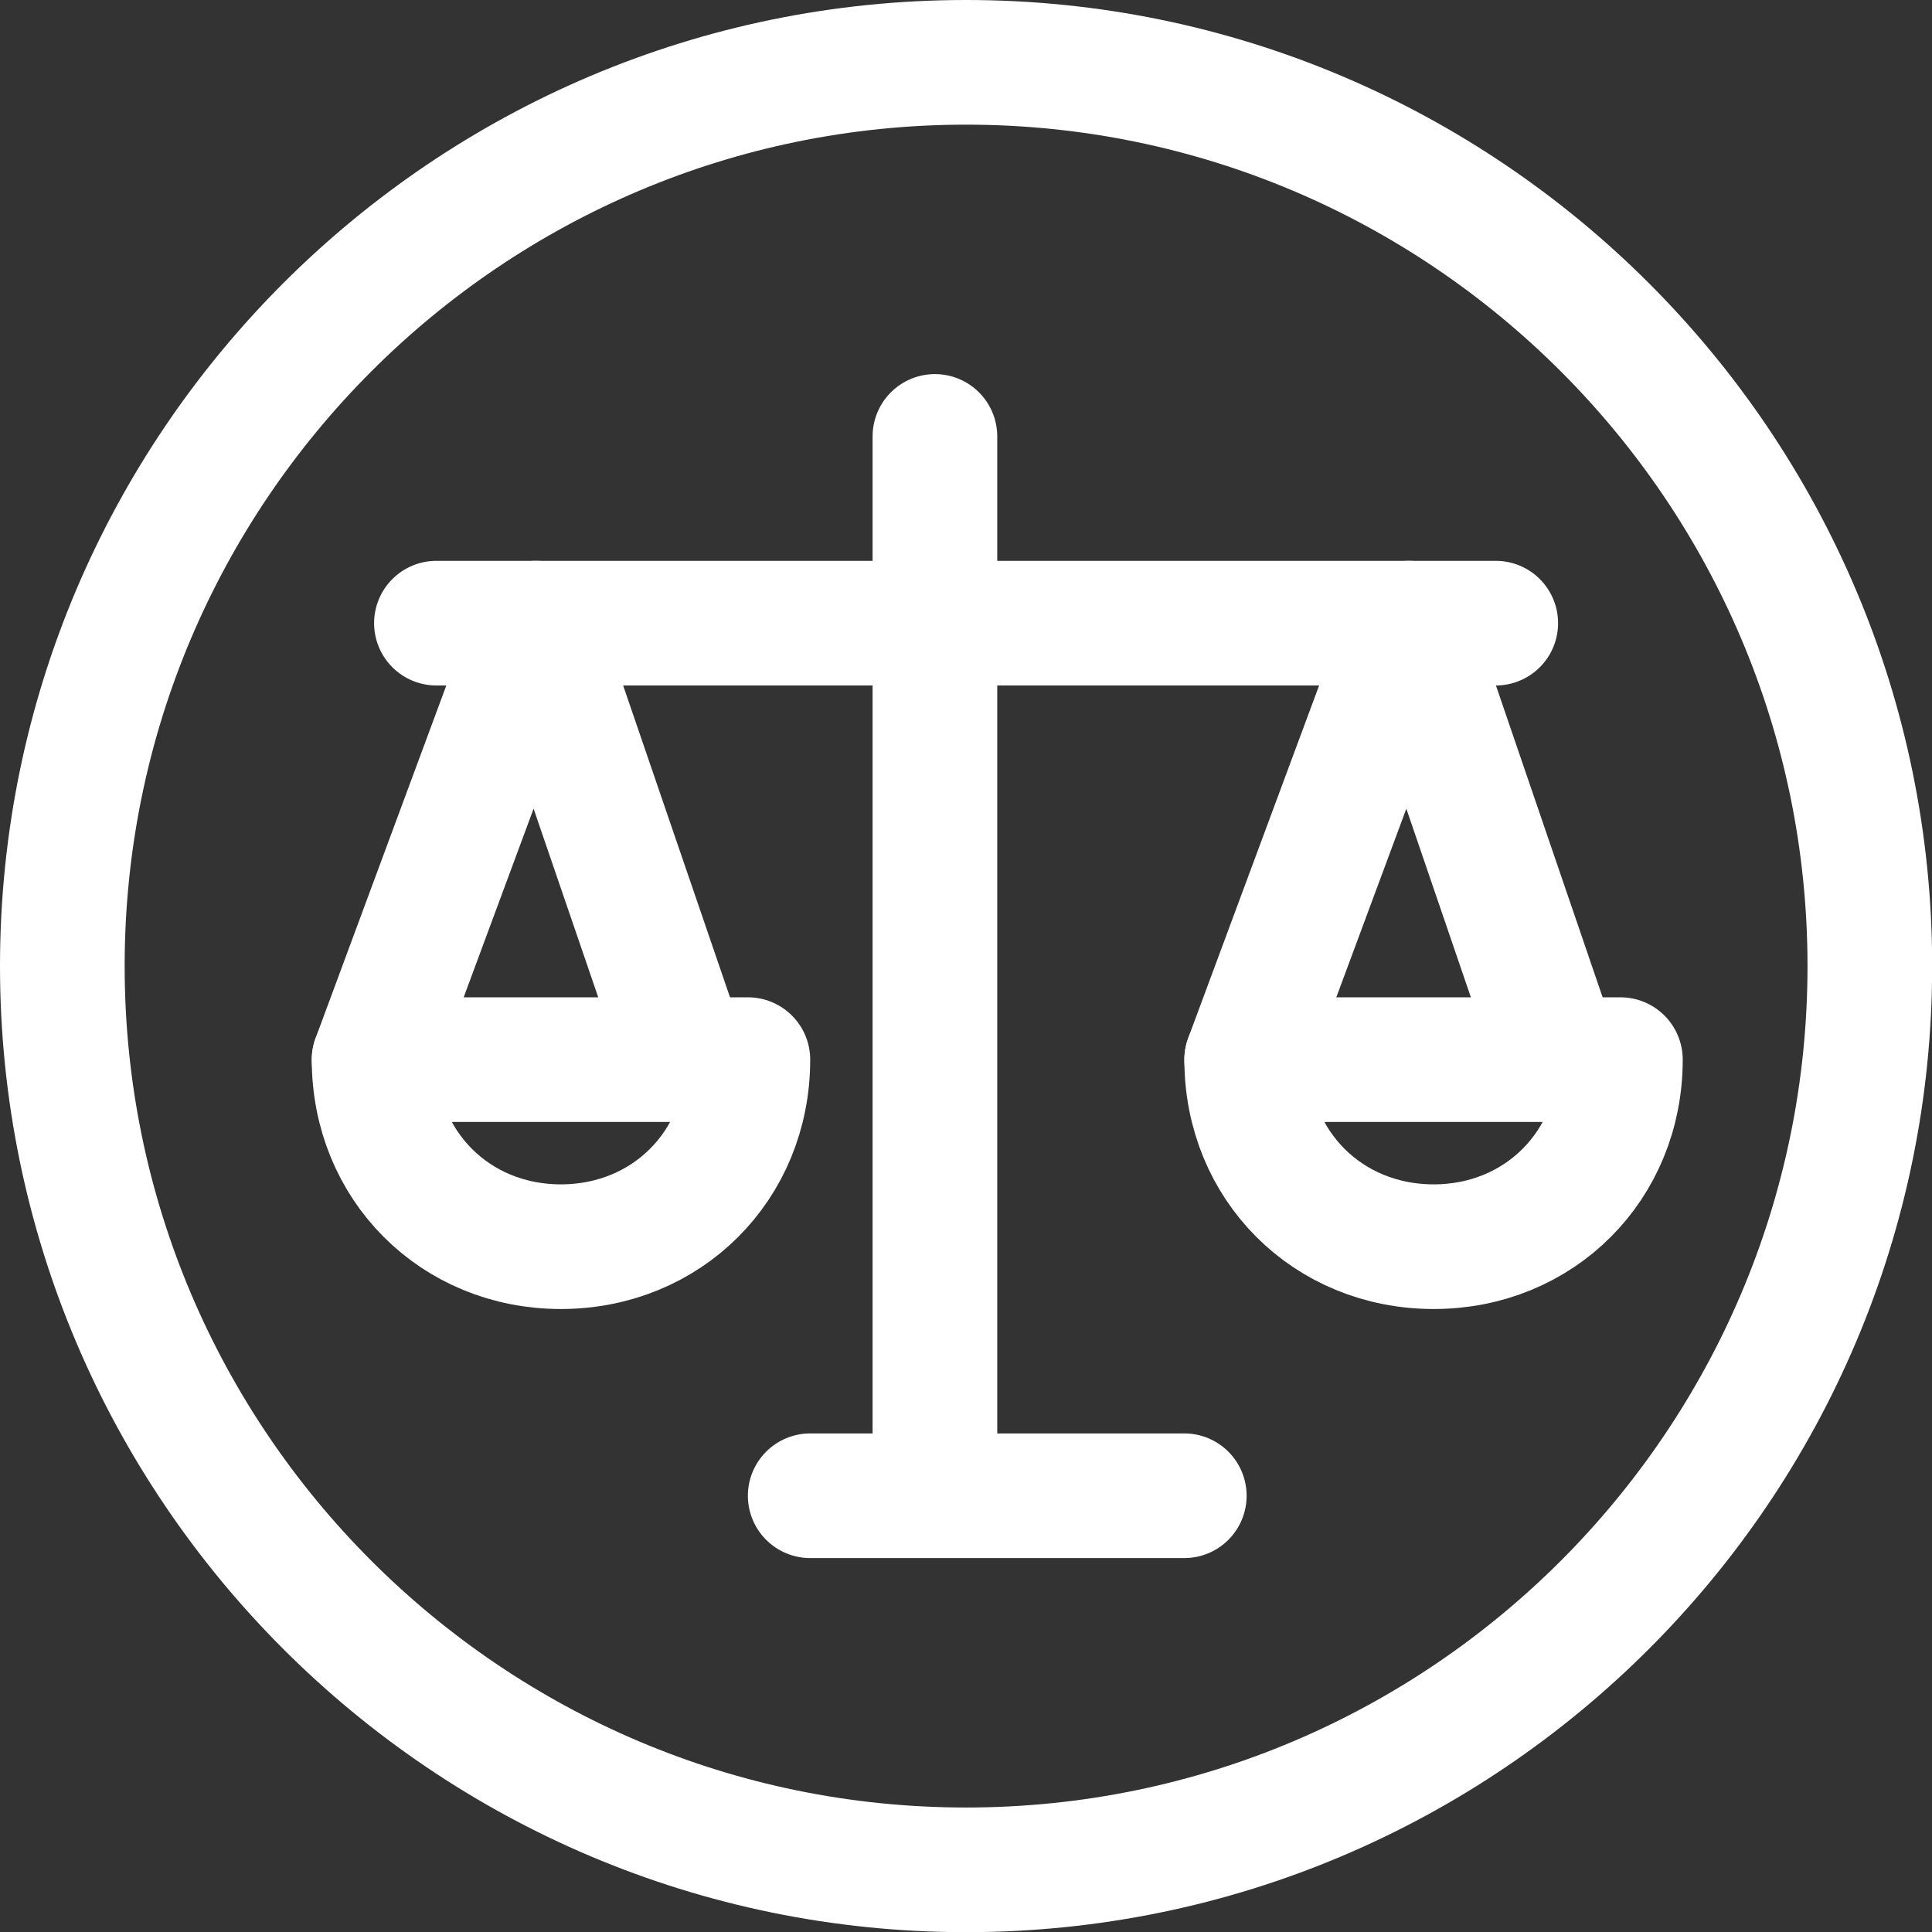 <?xml version="1.0" encoding="UTF-8"?>
<svg xmlns="http://www.w3.org/2000/svg" xmlns:xlink="http://www.w3.org/1999/xlink" width="23pt" height="23pt" viewBox="0 0 23 23" version="1.1">
<rect x="0" y="0" width="23" height="23" fill="#333333" stroke="none"/>
<g id="surface1">
<path style="fill:none;stroke-width:2;stroke-linecap:butt;stroke-linejoin:miter;stroke:rgb(100%,100%,100%);stroke-opacity:1;stroke-miterlimit:4;" d="M 29 14.5 C 29 22.497 22.497 29 14.5 29 C 6.503 29 0 22.497 0 14.5 C 0 6.503 6.503 0 14.5 0 C 22.497 0 29 6.503 29 14.5 Z M 29 14.5 " transform="matrix(0.742,0,0,0.742,0.742,0.742)"/>
<path style="fill:none;stroke-width:2;stroke-linecap:round;stroke-linejoin:round;stroke:rgb(100%,100%,100%);stroke-opacity:1;stroke-miterlimit:4;" d="M 14 6.002 L 14 22.003 " transform="matrix(0.742,0,0,0.742,0.742,0.742)"/>
<path style="fill:none;stroke-width:2;stroke-linecap:round;stroke-linejoin:round;stroke:rgb(100%,100%,100%);stroke-opacity:1;stroke-miterlimit:4;" d="M 11.999 22.998 L 18.001 22.998 " transform="matrix(0.742,0,0,0.742,0.742,0.742)"/>
<path style="fill:none;stroke-width:2;stroke-linecap:round;stroke-linejoin:round;stroke:rgb(100%,100%,100%);stroke-opacity:1;stroke-miterlimit:4;" d="M 5.002 16.001 L 7.598 8.998 L 9.998 16.001 " transform="matrix(0.742,0,0,0.742,0.742,0.742)"/>
<path style="fill:none;stroke-width:2;stroke-linecap:round;stroke-linejoin:round;stroke:rgb(100%,100%,100%);stroke-opacity:1;stroke-miterlimit:4;" d="M 22.998 8.998 L 6.002 8.998 " transform="matrix(0.742,0,0,0.742,0.742,0.742)"/>
<path style="fill:none;stroke-width:2;stroke-linecap:round;stroke-linejoin:round;stroke:rgb(100%,100%,100%);stroke-opacity:1;stroke-miterlimit:4;" d="M 10.999 16.001 L 5.002 16.001 C 5.002 17.701 6.302 19.002 7.998 19.002 C 9.698 19.002 10.999 17.701 10.999 16.001 Z M 10.999 16.001 " transform="matrix(0.742,0,0,0.742,0.742,0.742)"/>
<path style="fill:none;stroke-width:2;stroke-linecap:round;stroke-linejoin:round;stroke:rgb(100%,100%,100%);stroke-opacity:1;stroke-miterlimit:4;" d="M 19.002 16.001 L 21.602 8.998 L 23.998 16.001 " transform="matrix(0.742,0,0,0.742,0.742,0.742)"/>
<path style="fill:none;stroke-width:2;stroke-linecap:round;stroke-linejoin:round;stroke:rgb(100%,100%,100%);stroke-opacity:1;stroke-miterlimit:4;" d="M 24.998 16.001 L 19.002 16.001 C 19.002 17.701 20.302 19.002 22.003 19.002 C 23.698 19.002 24.998 17.701 24.998 16.001 Z M 24.998 16.001 " transform="matrix(0.742,0,0,0.742,0.742,0.742)"/>
</g>
</svg>
